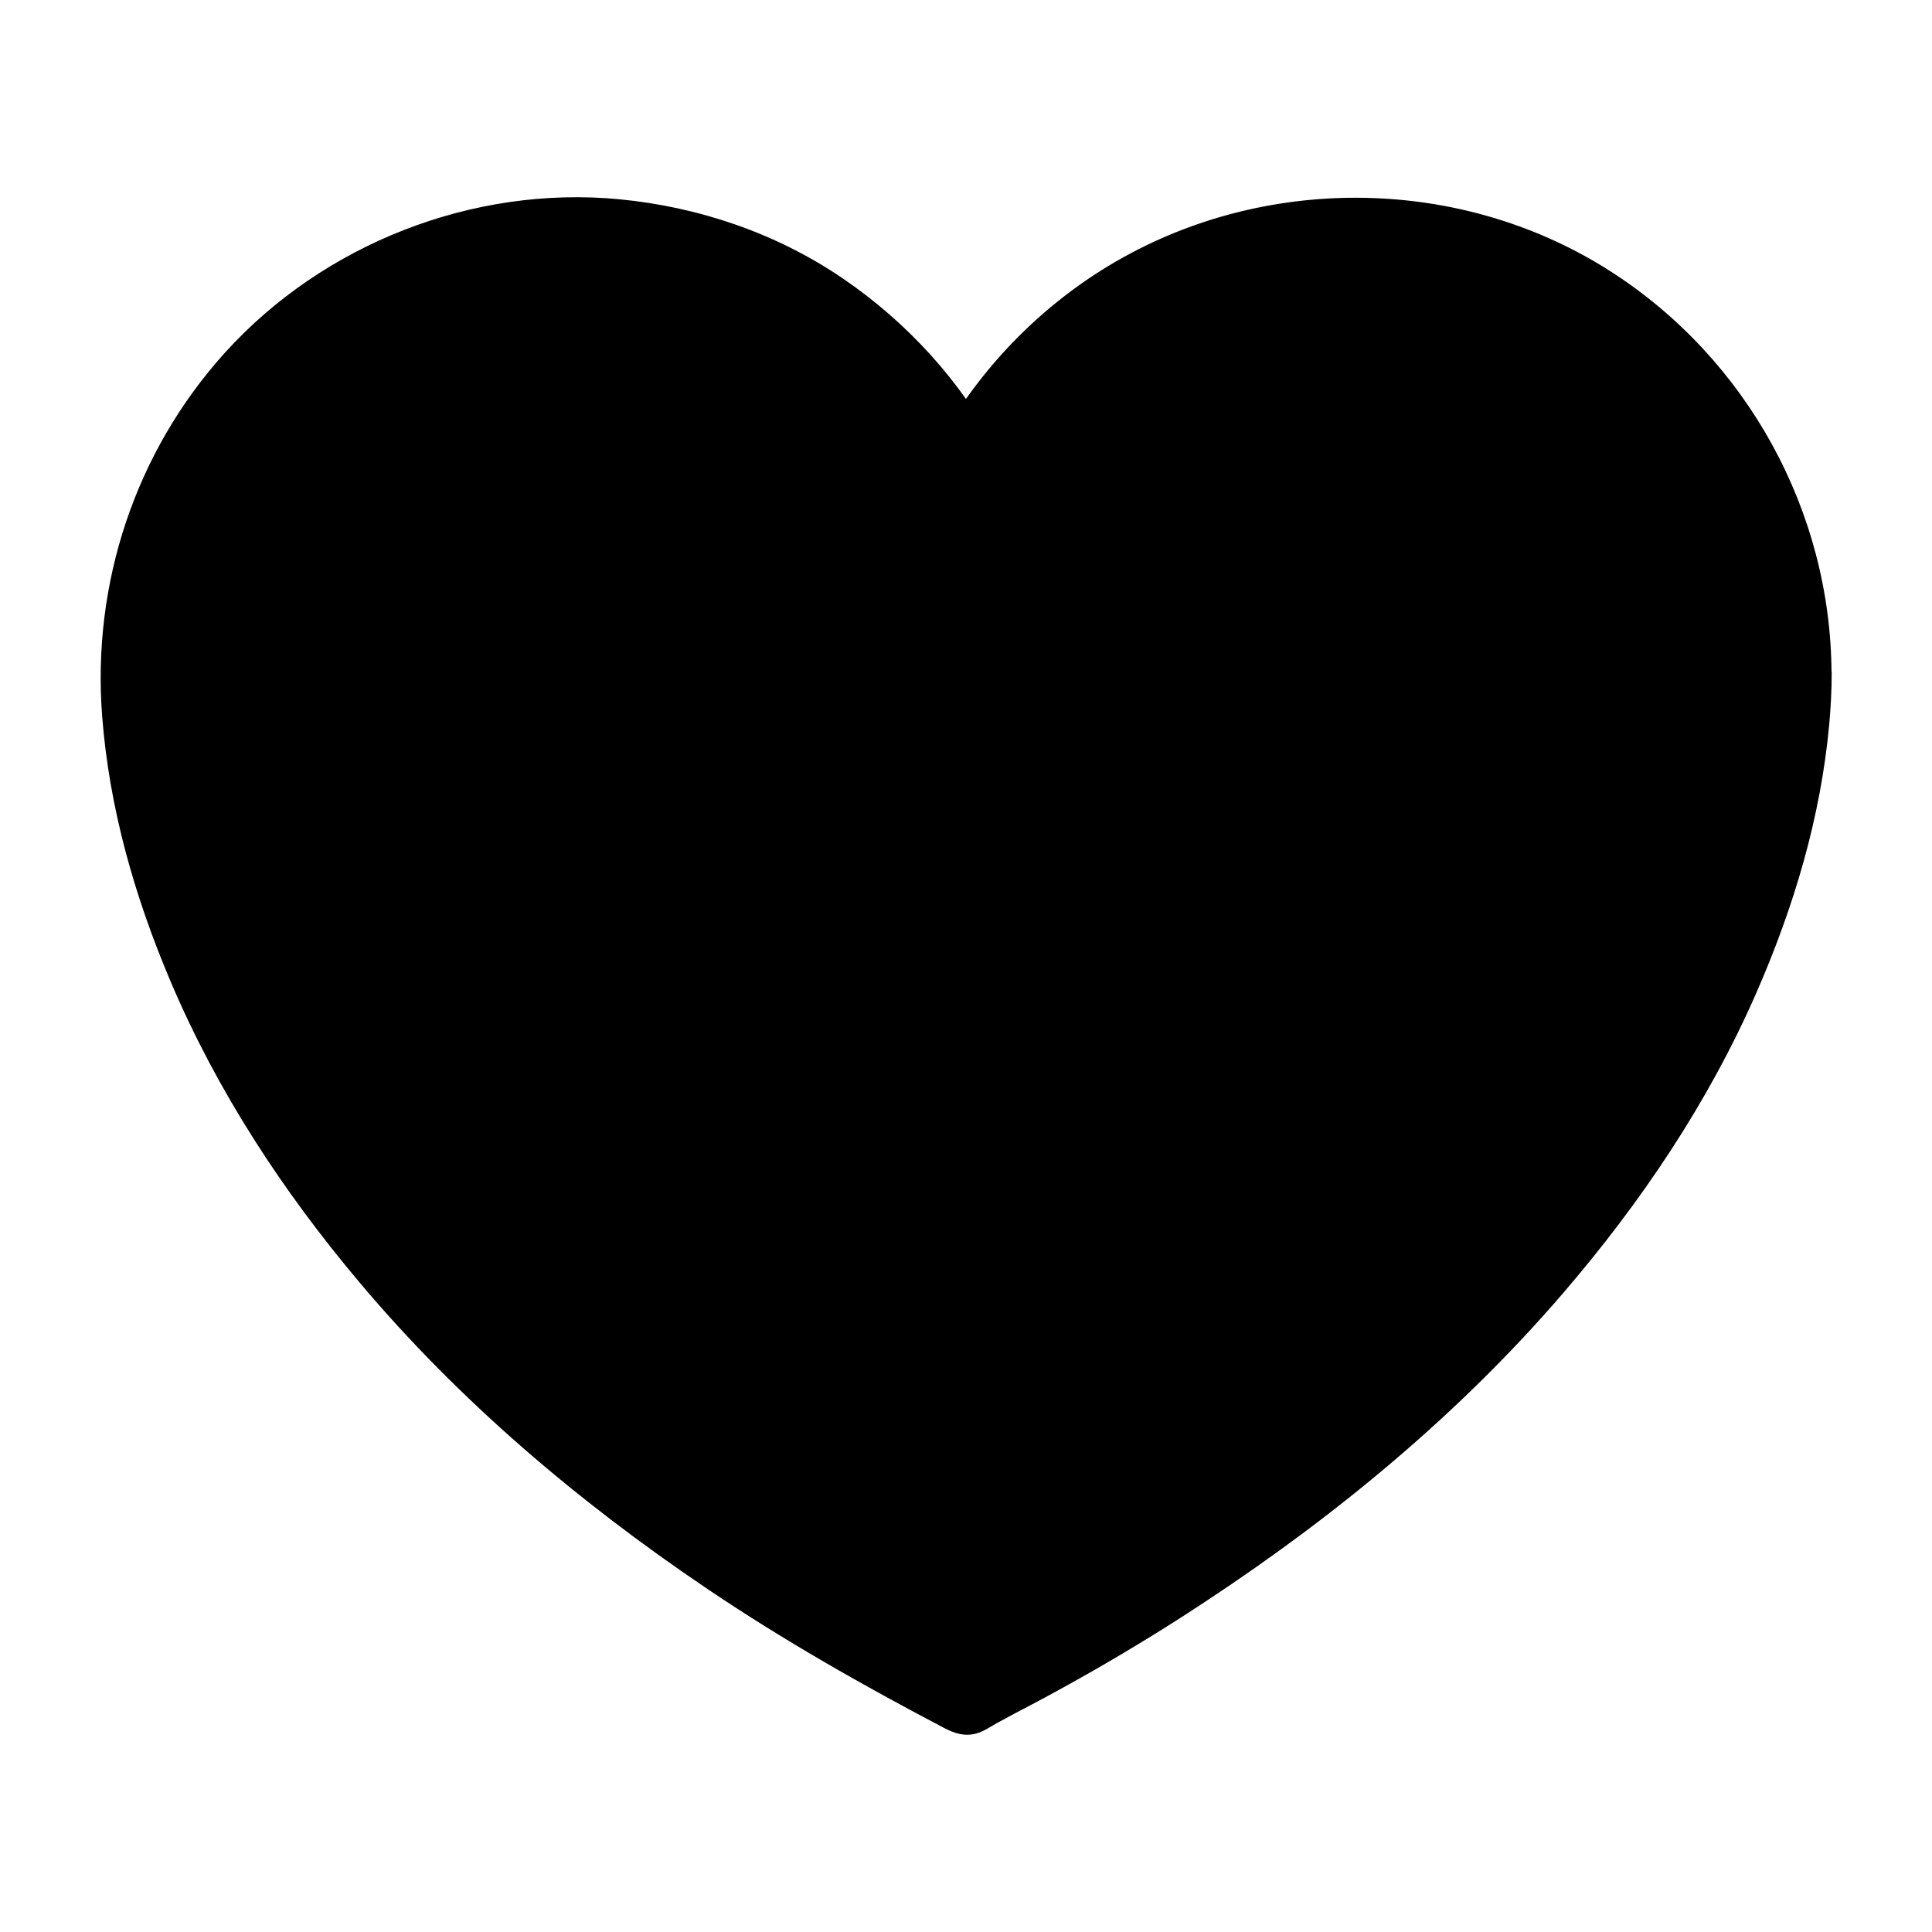 <?xml version="1.0" encoding="UTF-8"?>
<!-- Uploaded to: ICON Repo, www.iconrepo.com, Generator: ICON Repo Mixer Tools -->
<svg fill="#000000" width="800px" height="800px" version="1.1" viewBox="144 144 512 512" xmlns="http://www.w3.org/2000/svg">
 <g>
  <path d="m619.53 322.46c0 61.695-42.754 174.02-199.21 260.52-6.543 3.641-13.285 6.938-20.27 10.875h-0.098c-6.938-3.938-13.676-7.231-20.27-10.875-156.46-86.492-199.21-198.77-199.21-260.46 0-64.305 52.102-116.41 116.41-116.41 44.773 0 83.688 25.289 103.12 62.387 19.434-37.098 58.352-62.387 103.12-62.387 64.297-0.055 116.4 52.051 116.4 116.36z"/>
  <path d="m609.69 322.46c0 6.789-0.59 13.48-1.379 20.223-0.051 0.395 0.395-2.902 0.148-0.984-0.051 0.441-0.148 0.836-0.195 1.277-0.148 0.984-0.297 1.969-0.492 2.953-0.297 1.82-0.641 3.691-0.984 5.512-0.789 3.984-1.672 7.922-2.707 11.855-2.164 8.512-4.871 16.828-8.02 25.043-0.836 2.117-1.672 4.281-2.559 6.394-0.344 0.789-1.477 2.656 0.051-0.148-0.246 0.492-0.441 1.031-0.688 1.574-0.492 1.133-0.984 2.262-1.477 3.344-2.066 4.625-4.281 9.152-6.594 13.676-4.922 9.496-10.383 18.746-16.285 27.699-3.246 4.871-6.594 9.691-10.086 14.367-0.836 1.133-1.672 2.262-2.559 3.394-0.246 0.344-1.672 2.164-0.688 0.934 0.934-1.23-0.836 1.082-1.133 1.426-1.871 2.363-3.738 4.723-5.656 7.035-17.562 21.207-37.539 40.344-59.039 57.562-1.379 1.133-2.805 2.215-4.184 3.344-0.688 0.543-1.426 1.133-2.117 1.672 1.672-1.277-0.543 0.395-1.082 0.836-3.148 2.41-6.348 4.773-9.543 7.086-6.641 4.82-13.43 9.445-20.27 13.973-14.516 9.496-29.422 18.301-44.723 26.371-4.133 2.164-8.215 4.328-12.301 6.641 1.672-0.441 3.297-0.887 4.969-1.328h-0.098c1.672 0.441 3.297 0.887 4.969 1.328-13.578-7.625-27.406-14.66-40.738-22.73-12.301-7.43-24.305-15.352-35.965-23.762-2.805-2.016-5.559-4.035-8.316-6.102-1.23-0.934-2.508-1.871-3.738-2.856 1.379 1.031 0.195 0.148-0.441-0.344-0.688-0.543-1.426-1.133-2.117-1.672-5.117-4.035-10.184-8.168-15.105-12.449-9.199-7.922-18.105-16.234-26.566-24.895-7.824-8.02-15.301-16.336-22.336-24.992-1.672-2.066-3.344-4.184-5.019-6.297-0.688-0.836 0.641 0.836 0.59 0.789-0.148-0.246-0.395-0.492-0.543-0.738-0.344-0.492-0.738-0.984-1.082-1.426-0.789-1.031-1.574-2.066-2.363-3.148-3-4.082-5.953-8.266-8.758-12.449-5.266-7.871-10.184-15.941-14.66-24.254-4.133-7.676-7.676-15.547-11.316-23.418 0.441 0.887 0.836 2.016 0.246 0.59-0.195-0.441-0.344-0.887-0.543-1.328-0.441-1.031-0.836-2.066-1.23-3.102-0.688-1.82-1.426-3.641-2.066-5.461-1.328-3.641-2.609-7.332-3.789-11.07-2.164-6.84-3.984-13.777-5.41-20.812-0.641-3.199-1.23-6.445-1.723-9.691-0.098-0.789-0.246-1.574-0.344-2.41-0.246-1.523 0.344 2.656 0.148 1.18-0.051-0.441-0.098-0.836-0.148-1.277-0.195-1.523-0.344-3.102-0.492-4.625-0.641-6.742-0.887-13.578-0.543-20.367 0.148-2.953 0.641-5.856 0.789-8.809 0 0-0.297 2.066-0.148 0.934 0.051-0.344 0.098-0.688 0.148-0.984 0.098-0.688 0.195-1.328 0.344-1.969 0.246-1.426 0.492-2.856 0.789-4.281 1.18-5.609 2.754-11.121 4.773-16.48 0.441-1.23 0.984-2.41 1.426-3.641 0.395-1.031-0.344 0.887-0.344 0.836 0.051-0.297 0.297-0.641 0.395-0.887 0.297-0.688 0.59-1.379 0.934-2.066 1.18-2.559 2.461-5.066 3.789-7.527 2.707-4.922 5.805-9.594 9.152-14.07 1.082-1.477-1.133 1.379 0.051-0.051 0.395-0.492 0.789-0.984 1.23-1.523 0.887-1.082 1.77-2.164 2.707-3.199 1.82-2.117 3.738-4.133 5.758-6.051 1.969-1.969 4.035-3.836 6.148-5.656 0.984-0.836 1.969-1.625 3-2.461 0.148-0.148 0.543-0.543 0.738-0.59 0.051 0-1.574 1.18-0.738 0.543 0.688-0.492 1.379-1.031 2.066-1.523 4.43-3.246 9.102-6.148 13.973-8.707 2.508-1.328 5.019-2.559 7.625-3.691 0.297-0.148 0.59-0.246 0.887-0.395 0.984-0.441-0.887 0.395-0.836 0.344 0.297-0.344 1.379-0.543 1.82-0.738 1.426-0.543 2.856-1.082 4.281-1.574 5.312-1.871 10.773-3.297 16.285-4.379 1.426-0.297 2.856-0.543 4.281-0.738 0.344-0.051 0.688-0.098 0.984-0.148 1.133-0.195-0.984 0.148-0.934 0.148 0.789-0.051 1.574-0.195 2.363-0.297 2.953-0.297 5.902-0.543 8.855-0.641 3-0.098 6.051-0.098 9.055 0.051 1.625 0.051 3.199 0.195 4.82 0.297 1.328 0.098 3.492 0.789 4.773 0.492-0.051 0-1.918-0.297-0.789-0.098 0.344 0.051 0.738 0.098 1.082 0.148 0.738 0.098 1.426 0.246 2.164 0.344 1.672 0.297 3.344 0.59 5.019 0.984 3.051 0.688 6.102 1.477 9.055 2.363 2.856 0.887 5.656 1.871 8.414 2.953 0.738 0.297 1.574 0.789 2.312 0.934-0.051 0-1.723-0.738-0.738-0.297 0.344 0.148 0.641 0.297 0.984 0.441 1.379 0.641 2.805 1.277 4.184 1.969 5.461 2.707 10.727 5.856 15.695 9.348 0.59 0.395 1.133 0.836 1.723 1.23 0.297 0.195 2.066 1.523 0.984 0.688-1.082-0.789 0.641 0.543 0.934 0.738 0.641 0.492 1.277 1.031 1.918 1.574 2.312 1.969 4.574 3.984 6.742 6.102 2.164 2.117 4.231 4.328 6.25 6.594 0.934 1.031 1.82 2.117 2.707 3.199 0.395 0.441 0.836 1.328 1.328 1.625-0.051 0-1.133-1.477-0.492-0.59 0.344 0.492 0.688 0.934 1.031 1.426 3.492 4.723 6.594 9.691 9.297 14.906 3.394 6.394 13.629 6.394 16.973 0 2.41-4.574 5.117-8.953 8.07-13.188 0.688-0.934 1.379-1.871 2.066-2.856 1.426-1.969-1.328 1.672 0.195-0.246 0.344-0.441 0.738-0.934 1.082-1.379 1.723-2.066 3.445-4.082 5.312-6.051 3.492-3.738 7.281-7.231 11.266-10.48 0.344-0.297 0.738-0.59 1.082-0.887 0.195-0.148 0.344-0.297 0.543-0.441 0.836-0.641 0.738-0.59-0.344 0.246 0.934-0.297 2.016-1.523 2.805-2.066 2.117-1.477 4.231-2.902 6.445-4.281 4.43-2.707 9.004-5.164 13.727-7.231 0.441-0.195 2.609-1.277 0.246-0.148 0.441-0.195 0.887-0.344 1.328-0.543 1.23-0.492 2.41-0.934 3.641-1.379 2.559-0.934 5.215-1.77 7.824-2.559 5.019-1.426 10.086-2.461 15.254-3.246 1.523-0.246-2.508 0.297-0.051 0 0.738-0.098 1.477-0.148 2.215-0.246 1.23-0.148 2.461-0.246 3.691-0.297 2.754-0.195 5.512-0.297 8.215-0.297 2.508 0 5.066 0.098 7.578 0.246 1.133 0.051 2.262 0.148 3.394 0.246 1.133 0.098 3 0 4.035 0.441-0.441-0.051-0.836-0.098-1.277-0.148 0.441 0.051 0.887 0.148 1.328 0.195 0.441 0.051 0.887 0.148 1.328 0.195 1.082 0.195 2.215 0.395 3.297 0.59 2.609 0.492 5.215 1.082 7.773 1.77 4.574 1.23 9.004 2.754 13.383 4.477 0.738 0.297 1.969 0.344-0.246-0.098 0.59 0.098 1.23 0.543 1.77 0.789 0.984 0.441 1.969 0.887 2.953 1.379 2.164 1.031 4.281 2.117 6.348 3.297 4.133 2.312 8.117 4.871 11.957 7.676 0.441 0.297 0.836 0.641 1.277 0.984 0.934 0.688 1.379 0.297-0.195-0.148 0.836 0.246 1.82 1.426 2.508 2.016 1.969 1.625 3.887 3.344 5.758 5.117 3.246 3.102 6.348 6.394 9.25 9.84 0.641 0.738 2.215 2.066 2.41 3-0.051-0.148-1.426-1.871-0.344-0.441 0.395 0.543 0.789 1.031 1.133 1.574 1.379 1.918 2.754 3.836 4.035 5.856 2.856 4.477 5.41 9.102 7.625 13.922 0.246 0.492 0.441 0.984 0.688 1.477 0.148 0.297 1.031 2.805 0.543 1.23-0.492-1.574 0.148 0.441 0.246 0.641 0.344 0.789 0.641 1.625 0.934 2.461 0.934 2.461 1.77 4.969 2.508 7.477 1.523 5.117 2.707 10.332 3.492 15.598 0.098 0.59 0.246 2.902 0 0.051 0.051 0.688 0.148 1.328 0.246 2.016 0.148 1.328 0.297 2.707 0.395 4.082 0.227 2.727 0.328 5.676 0.328 8.68 0 5.164 4.527 10.086 9.84 9.84 5.312-0.246 9.84-4.328 9.84-9.84-0.148-42.953-22.387-83.344-58.5-106.52-37.883-24.305-87.379-25.93-127.04-4.922-22.141 11.711-40.641 30.355-52.301 52.496h16.973c-9.742-18.402-24.008-34.047-41.18-45.758-17.562-11.957-38.129-18.941-59.238-20.961-38.77-3.691-78.328 11.809-104.45 40.641-23.758 26.277-35.273 61.109-32.566 96.289 1.871 24.402 8.609 47.922 18.156 70.406 12.348 29.078 29.766 55.645 50.086 79.754 26.32 31.293 57.859 58.008 91.711 80.887 20.27 13.727 41.523 25.781 63.172 37.145 2.707 1.426 5.41 2.312 8.512 1.477 1.969-0.543 3.887-1.871 5.656-2.856 2.953-1.625 5.953-3.199 8.953-4.773 5.609-2.953 11.121-6.004 16.629-9.152 10.281-5.902 20.367-12.102 30.207-18.648 34.539-22.828 66.812-49.594 93.875-81.031 20.715-24.059 38.672-50.676 51.414-79.801 9.938-22.73 17.074-46.492 19.336-71.289 0.395-4.477 0.641-8.953 0.641-13.43 0-5.164-4.527-10.086-9.84-9.84-5.41 0.289-9.887 4.375-9.887 9.887z"/>
 </g>
</svg>